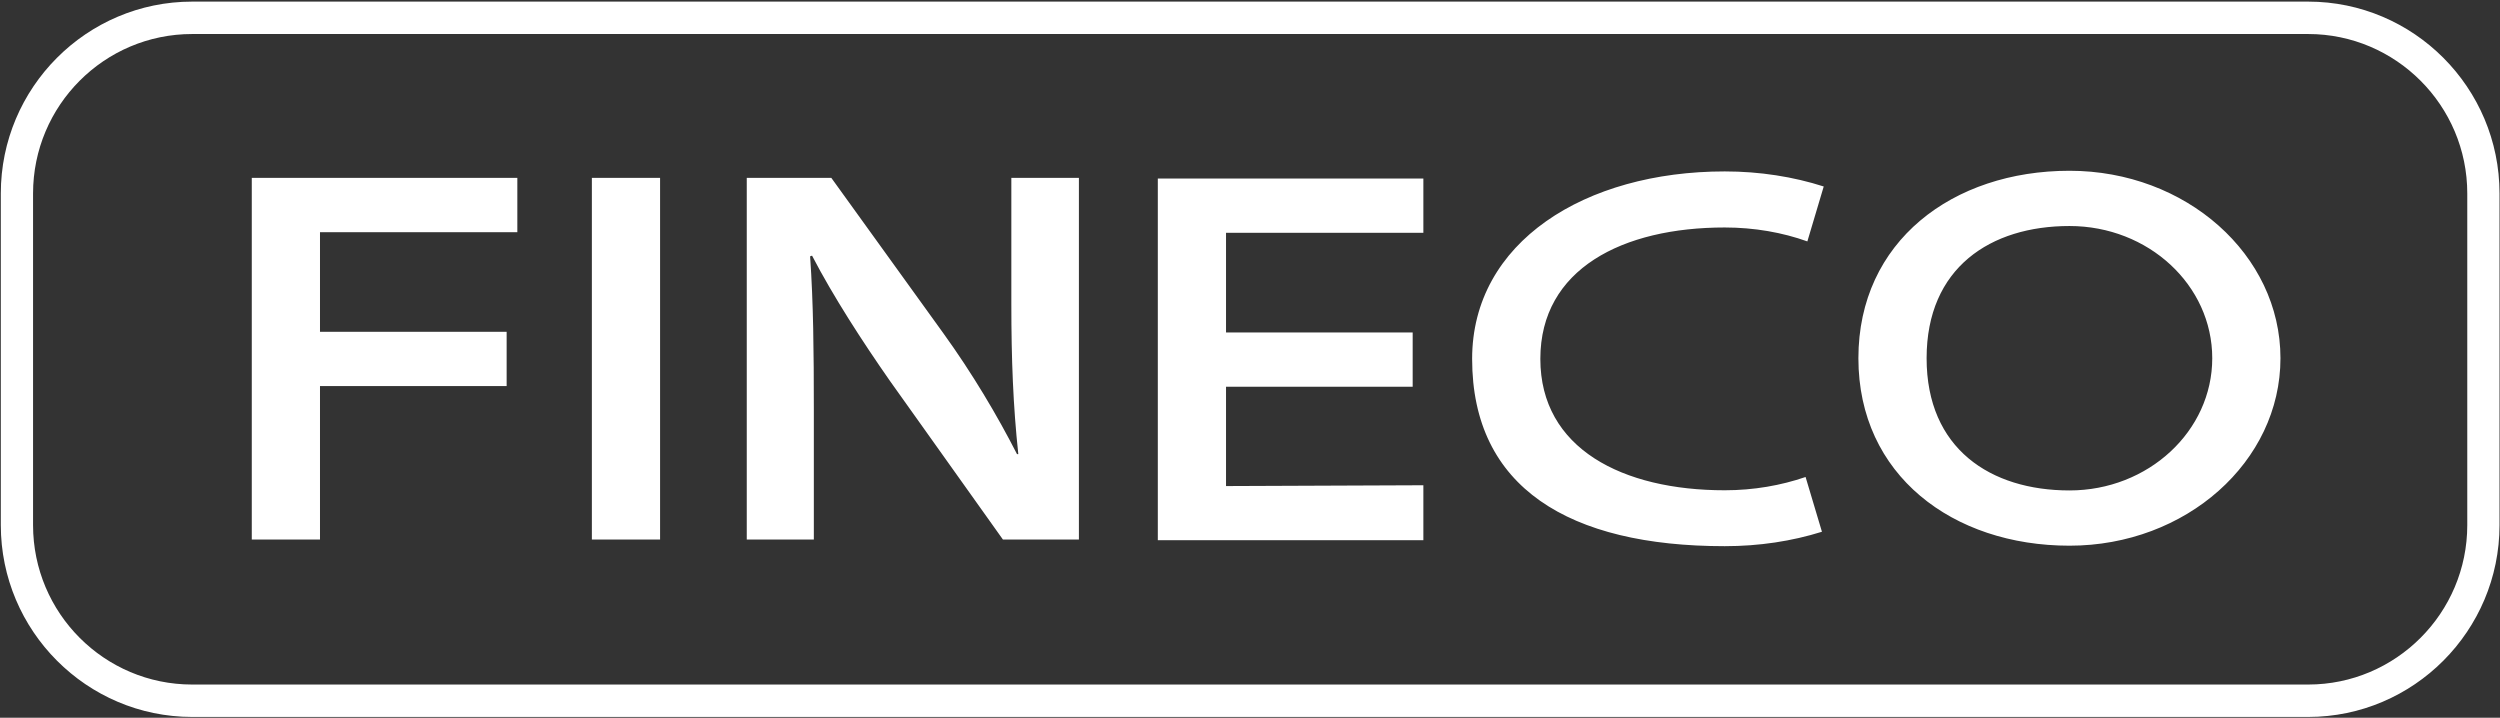 <svg version="1.2" xmlns="http://www.w3.org/2000/svg" viewBox="0 0 1543 443" width="1543" height="443">
	<rect x="0" y="0" width="1543" height="443" fill="#333333" stroke="none"/>
	<title>FAM-logo-white</title>
	<style>
		.s0 { fill: #ffffff } 
	</style>
	<path fill-rule="evenodd" class="s0" d="m155.4 109.8v223.2h42.1v-94.7h115.2v-33.5h-115.2v-61.5h121.8v-33.5zm209.9 0v223.2h42.1v-223.2zm95.6 223.2h41.4v-79.8c0-36.8-0.3-66.2-2.3-95l1.2-0.4c13.1 25.2 30.9 52.7 48 77.2l69.8 98h46.9v-223.2h-41.7v77.9c0 34 1.1 62.9 4.3 92.6h-0.8c-12.3-24.1-27.7-50-45.6-74.8l-69-95.7h-52.2zm411-94.3v-33.5h-115.2v-61.5h121.8v-33.5h-163.9v223.2h163.9v-33.9l-121.8 0.5v-61.3zm405.4-133.3c-72 0-130.3 43.5-130.3 115.7 0 72.2 58.3 115.7 130.3 115.7 71.9 0 130.2-51.8 130.2-115.7 0-63.9-58.3-115.7-130.2-115.7zm0 197.3c-48.7 0-88.2-25.7-88.2-81.6 0-55.9 39.5-81.6 88.2-81.6 48.7 0 88.1 36.5 88.1 81.6 0 45-39.5 81.6-88.1 81.6zm-162.9-8.3c-15.1 5.2-32 8.2-49.9 8.2-62.9 0-113.8-25.6-113.8-81.1 0-55.6 50.9-81.1 113.8-81.1 18.3 0 35.7 3.1 51 8.6l10.1-33.9c-18.7-6-39.4-9.3-61.1-9.3-86.1 0-155.9 43.5-155.9 115.7 0 79.5 60 115.6 155.9 115.6 21.3 0 41.5-3.1 60-8.9 0 0-10.1-33.8-10.1-33.8zm428.3 29.7v-204.7c0-65.3-53-118.4-118.1-118.4h-1306c-65.1 0-118.1 53.1-118.1 118.4v204.7c0 65.2 53 118.4 118.1 118.4h1306c65.1 0 118.1-53.2 118.1-118.4zm-118.1-303.1c54.1 0 98.2 44.1 98.2 98.4v204.7c0 54.3-44.1 98.4-98.2 98.4h-1306c-54.2 0-98.2-44.1-98.2-98.4v-204.7c0-54.3 44-98.4 98.2-98.4z"/>
</svg>